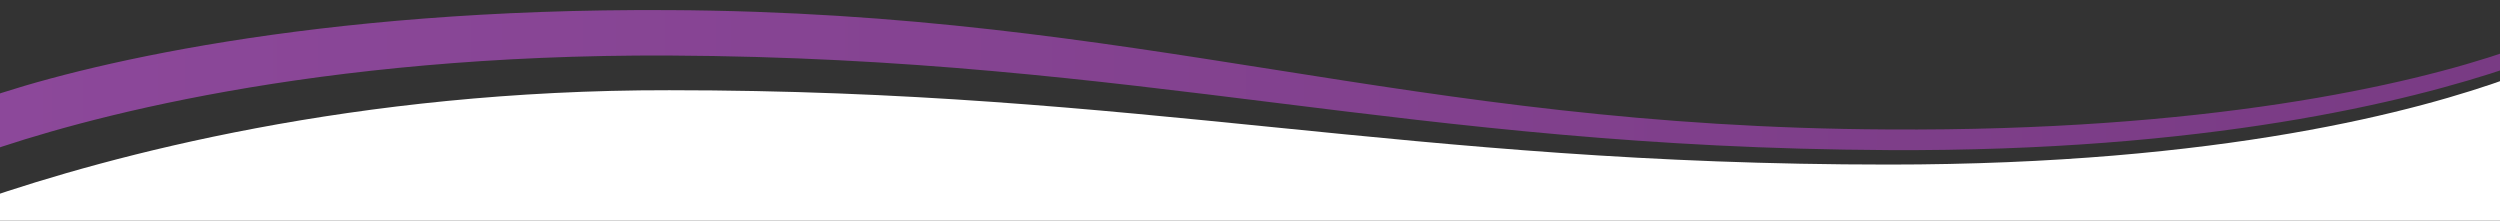 <svg viewBox="0 0 1280 113" xmlns="http://www.w3.org/2000/svg" xmlns:xlink="http://www.w3.org/1999/xlink"><rect x="0" y="0" width="1280" height="113" fill="#333333" stroke="none"/><linearGradient id="a" gradientUnits="objectBoundingBox" x2="1" y1=".496" y2=".496"><stop offset="0" stop-color="#8c489a"/><stop offset="1" stop-color="#793b84"/></linearGradient><clipPath id="b"><path d="m0 0h1280v113h-1280z"/></clipPath><g clip-path="url(#b)"><path d="m975.7 61.122c-247.386-1.269-381.231-59.839-624.18-61.108-182.899-1.057-303.211 28.757-351.42 45.672l.423 27.488c48.209-16.916 168.521-50.747 351.42-49.9 242.738 1.269 376.793 47.152 624.183 48.421 162.389.846 266-24.739 318.223-42.5l-.423-8.458c-52.015 17.972-155.834 41.442-318.226 40.385z" fill="url(#a)" transform="translate(-9.077 5.16)"/><path d="m976.026 60.915c-247.6 0-381.445-38.06-624.183-38.06-161.12-.212-285.872 33.408-351.843 56.032v117.563h1294.672v-180.15c-46.517 16.916-147.799 44.615-318.646 44.615z" fill="#fff" transform="translate(-9.188 23.34)"/></g></svg>